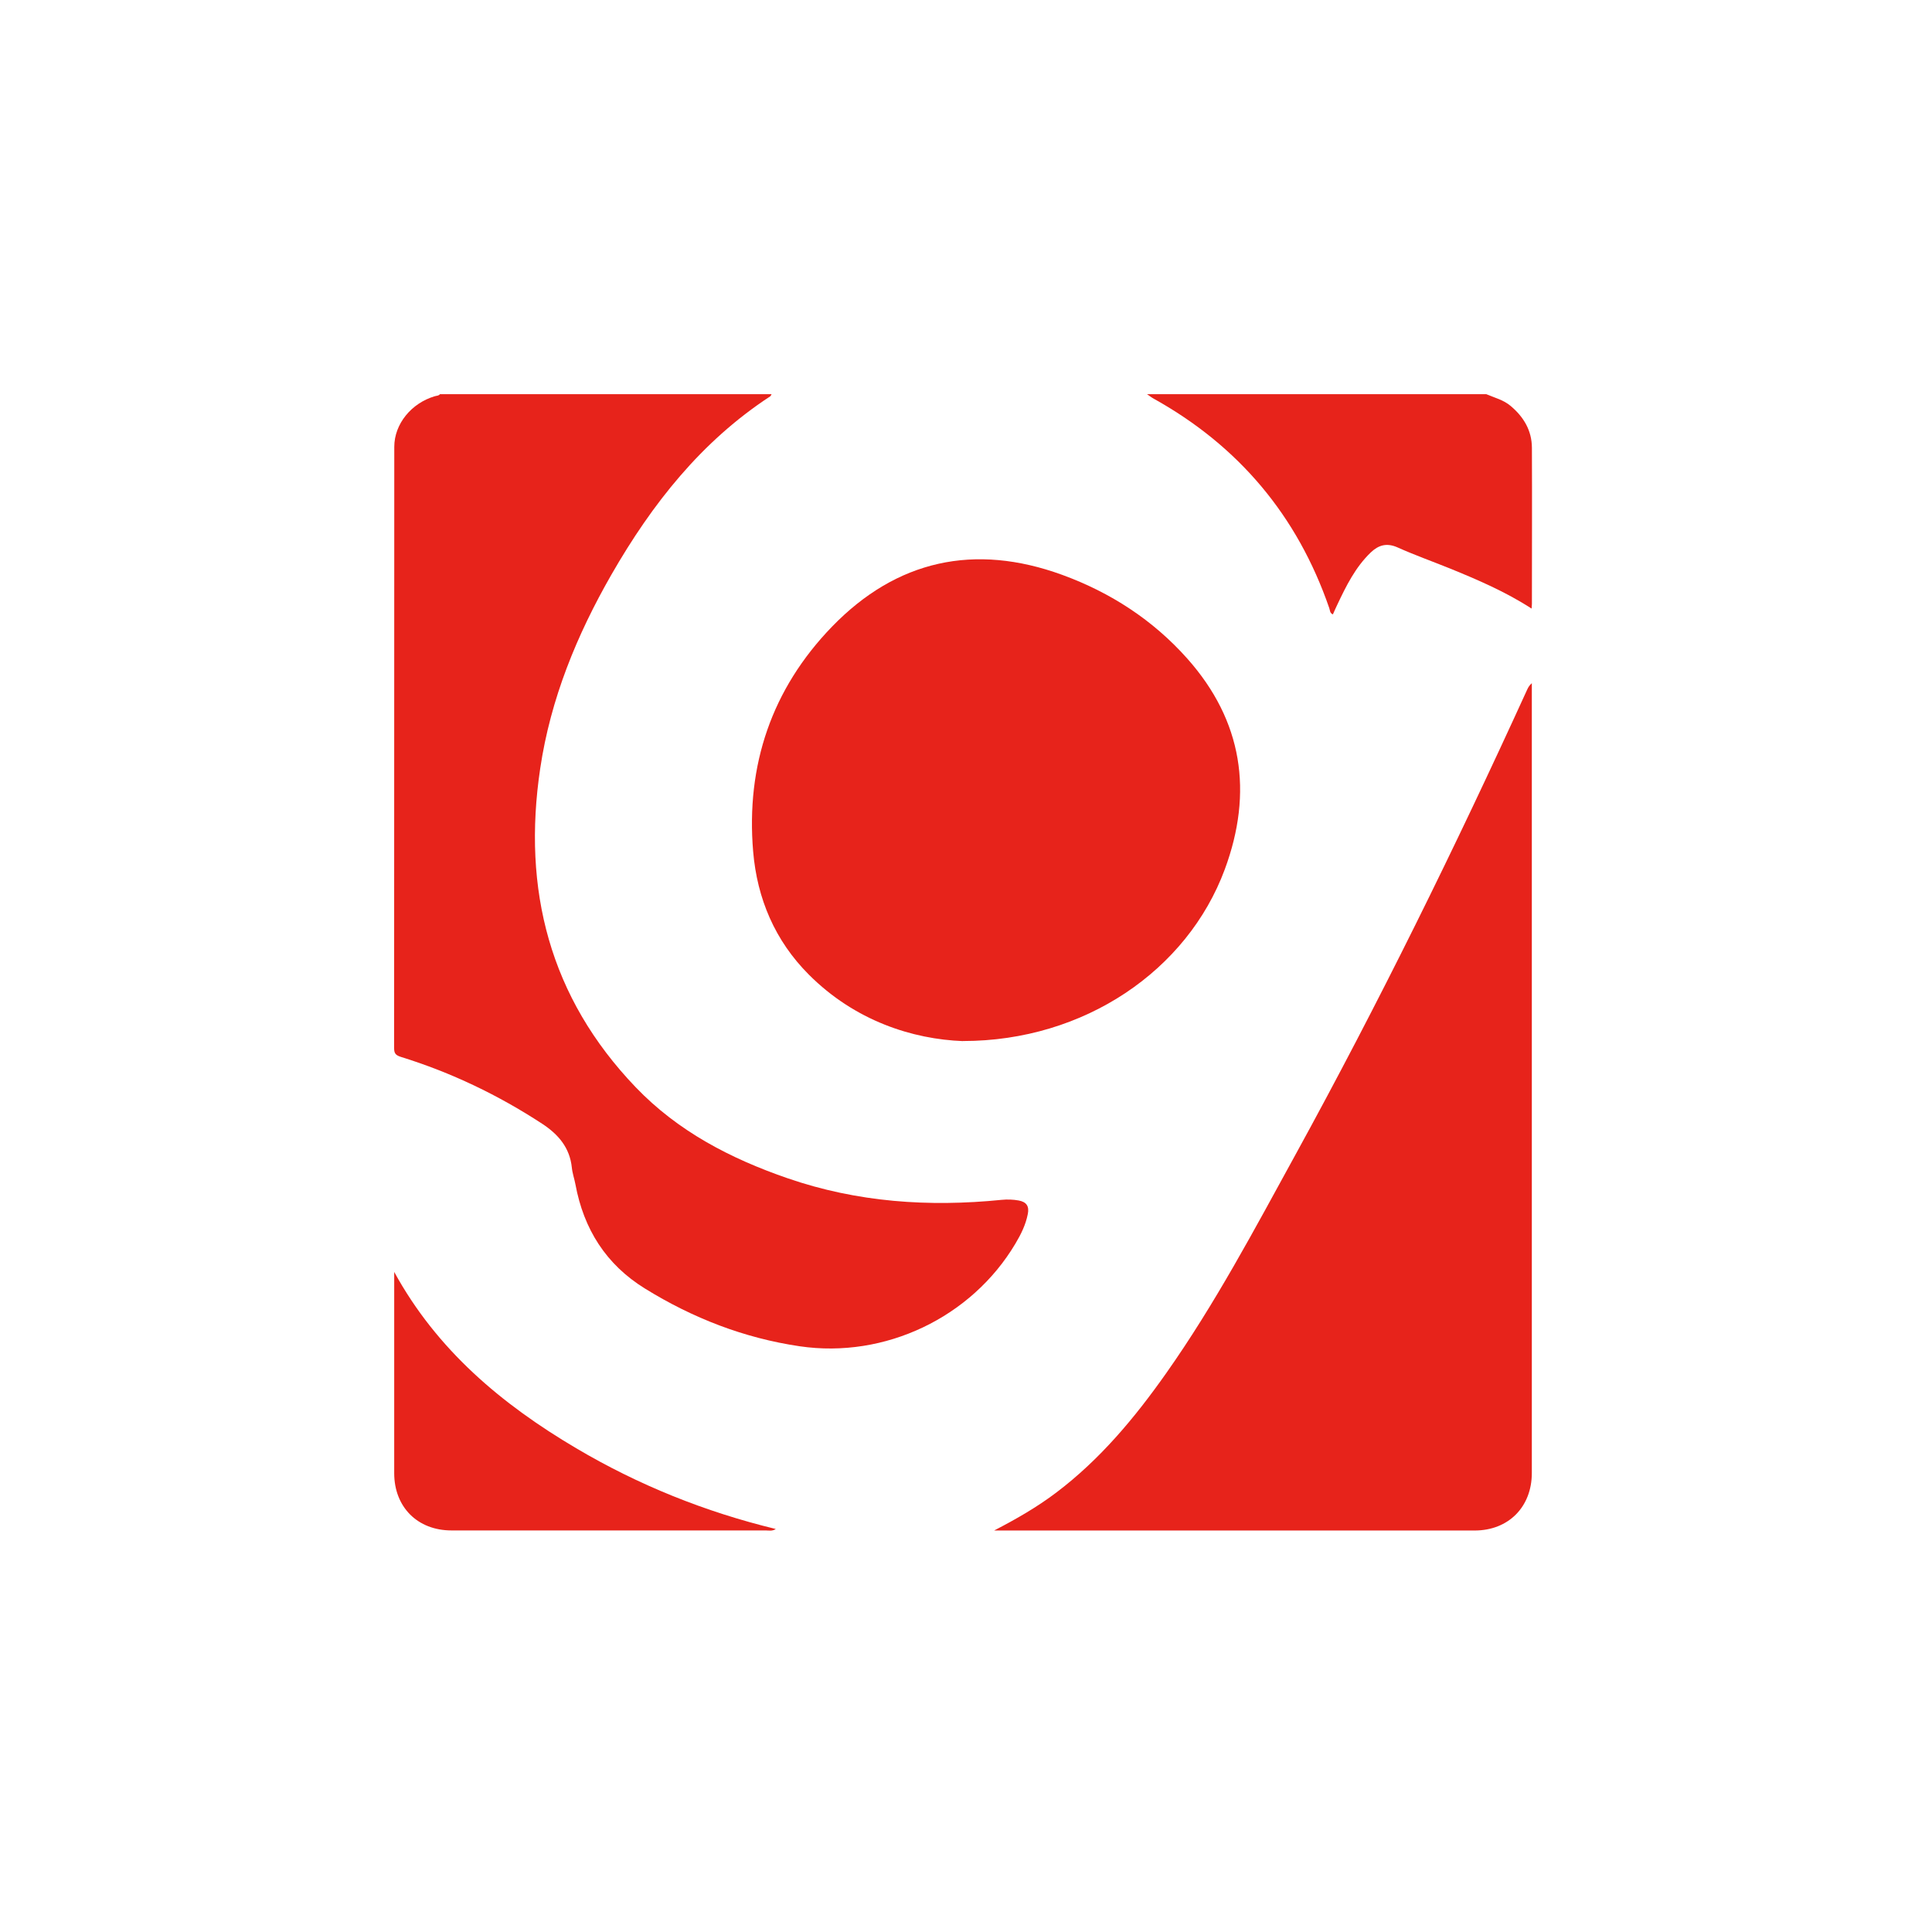 <svg width="256" height="256" viewBox="0 0 256 256" fill="none" xmlns="http://www.w3.org/2000/svg">
<g clip-path="url(#clip0_852_1459)">
<path d="M102.239 52.228C102.176 52.323 102.144 52.46 102.049 52.523C92.922 58.492 86.395 66.787 81.037 76.104C76.426 84.136 72.952 92.611 71.583 101.812C69.183 117.856 72.815 132.152 84.237 144.069C89.827 149.901 96.786 153.512 104.355 156.123C113.598 159.313 123.073 159.955 132.716 158.986C133.474 158.913 134.221 158.934 134.979 159.07C136.011 159.26 136.4 159.828 136.19 160.86C135.916 162.281 135.284 163.555 134.547 164.787C128.736 174.567 117.251 180.051 105.966 178.388C98.596 177.304 91.785 174.651 85.469 170.745C80.3 167.555 77.342 162.86 76.247 156.933C76.11 156.196 75.847 155.47 75.773 154.723C75.499 152.059 73.973 150.301 71.836 148.901C66.004 145.09 59.782 142.111 53.129 140.047C52.402 139.816 52.223 139.563 52.223 138.868C52.244 112.318 52.223 85.758 52.244 59.208C52.244 56.176 54.508 53.418 57.613 52.502C57.845 52.428 58.119 52.46 58.298 52.228C72.941 52.228 87.585 52.228 102.239 52.228Z" fill="#E7231B"/>
<path d="M196.933 52.228C198.038 52.702 199.228 52.986 200.175 53.797C201.902 55.249 202.975 57.05 202.986 59.334C203.018 66.219 202.986 73.114 202.986 79.999C202.986 80.157 202.965 80.326 202.944 80.641C199.48 78.399 195.785 76.82 192.069 75.304C189.774 74.378 187.437 73.546 185.184 72.535C183.763 71.904 182.679 72.209 181.636 73.199C179.594 75.157 178.373 77.641 177.183 80.157C176.983 80.568 176.804 80.989 176.615 81.41C176.204 81.252 176.236 80.862 176.131 80.568C171.909 68.335 164.129 59.071 152.802 52.786C152.507 52.617 152.255 52.407 151.981 52.228C166.961 52.228 181.942 52.228 196.933 52.228Z" fill="#E7231B"/>
<path d="M131.726 202.801C134.632 201.296 137.411 199.706 139.98 197.759C145.78 193.369 150.36 187.863 154.518 181.967C160.992 172.788 166.235 162.881 171.625 153.059C182.689 132.91 192.817 112.297 202.354 91.39C202.491 91.095 202.639 90.811 202.975 90.527C202.975 90.916 202.975 91.306 202.975 91.695C202.975 126.193 202.975 160.681 202.975 195.179C202.975 199.674 199.88 202.801 195.396 202.801C174.52 202.801 153.655 202.801 132.779 202.801H131.705H131.726Z" fill="#E7231B"/>
<path d="M127.599 137.953C120.936 137.7 113.293 135.279 107.166 129.131C102.681 124.636 100.323 119.067 99.797 112.834C98.828 101.391 102.26 91.285 110.25 83.031C118.809 74.199 129.147 71.946 140.738 76.168C147.149 78.504 152.791 82.168 157.329 87.274C164.656 95.517 166.077 104.981 162.287 115.203C157.329 128.583 143.675 137.942 127.599 137.942V137.953Z" fill="#E7231B"/>
<path d="M52.234 168.535C57.887 178.873 66.467 186.063 76.342 191.895C84.585 196.769 93.375 200.317 102.797 202.601C102.313 202.917 101.87 202.791 101.46 202.791C87.585 202.791 73.699 202.791 59.824 202.791C55.329 202.791 52.234 199.696 52.234 195.201C52.234 186.715 52.234 178.23 52.234 169.756C52.234 169.345 52.234 168.945 52.234 168.535Z" fill="#E7231B"/>
</g>
<defs>
<clipPath id="clip0_852_1459">
<rect width="256" height="256" fill="white"/>
</clipPath>
</defs>
</svg>

